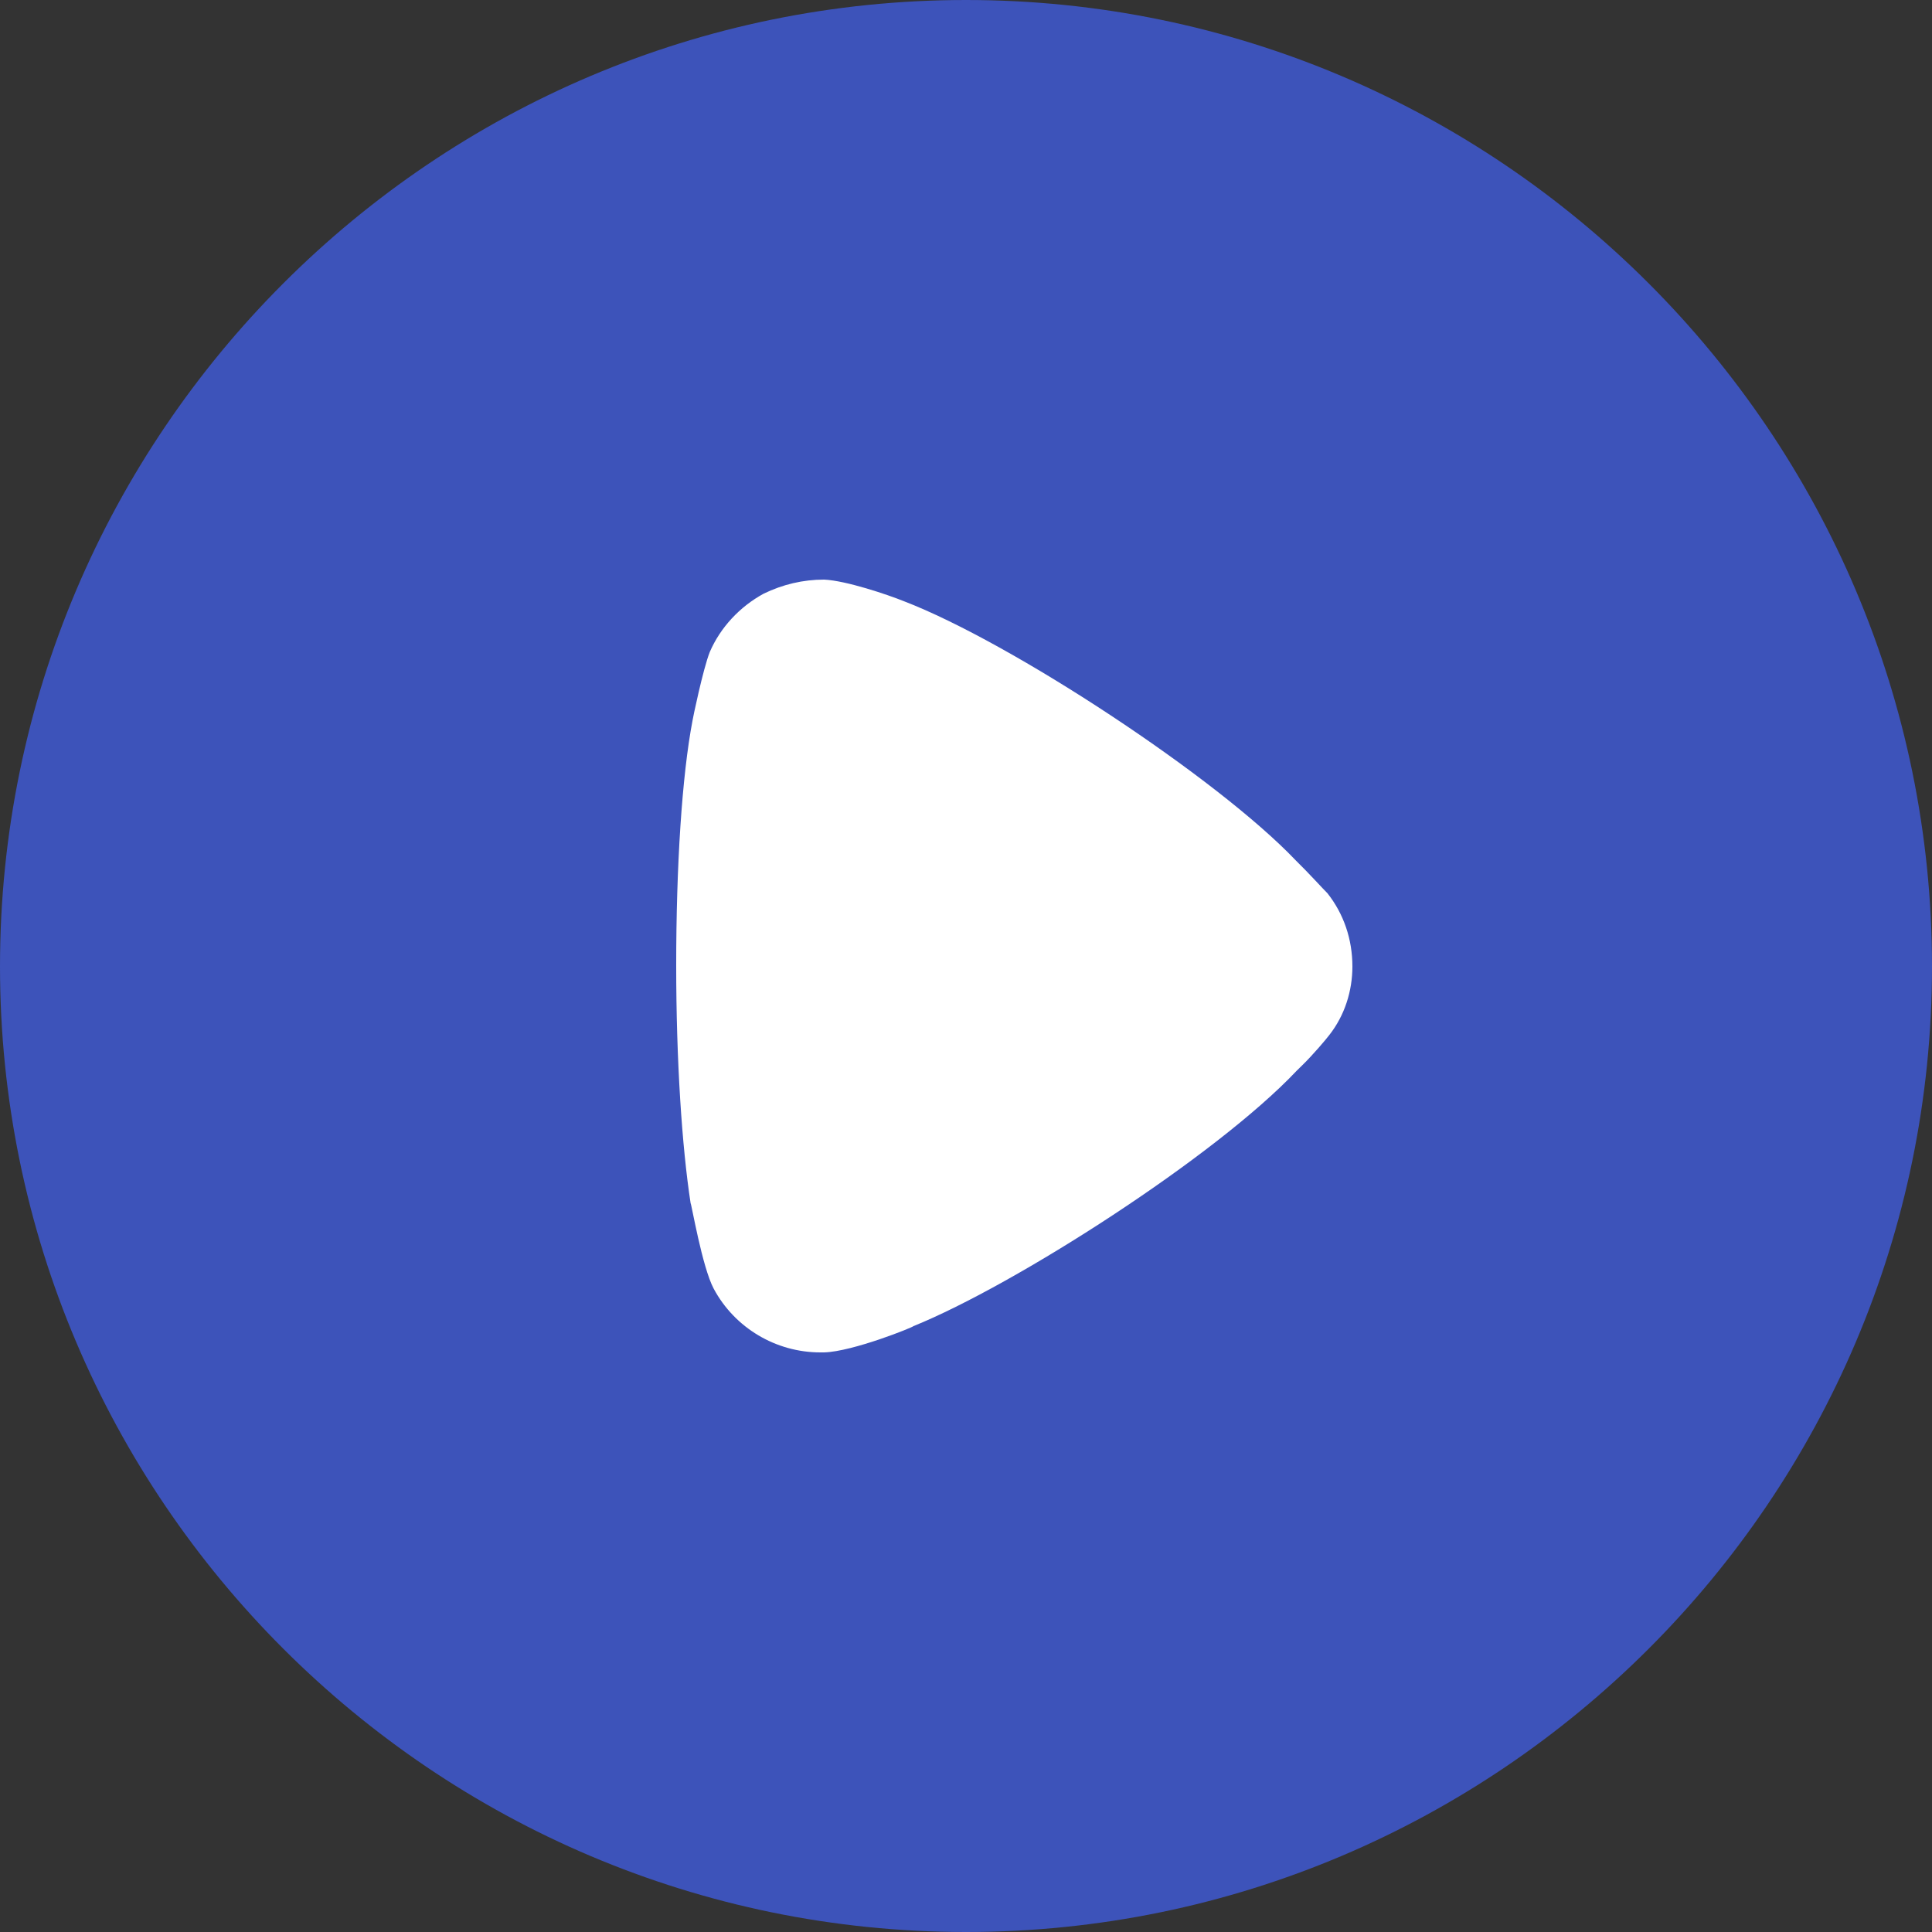 <svg width="35" height="35" viewBox="0 0 35 35" fill="none" xmlns="http://www.w3.org/2000/svg">
<rect x="0" y="0" width="35" height="35" fill="#333333" stroke="none"/>
<path opacity="0.75" d="M35 17.508C35 27.149 27.145 35 17.5 35C7.855 35 0 27.149 0 17.508C0 7.851 7.855 0 17.5 0C27.145 0 35 7.851 35 17.508Z" fill="#405DE6"/>
<path d="M24.5 17.509C24.5 17.951 24.361 18.395 24.082 18.75C24.03 18.82 23.787 19.108 23.595 19.295L23.491 19.397C22.029 20.946 18.392 23.277 16.548 24.024C16.548 24.041 15.452 24.485 14.93 24.5H14.86C14.06 24.5 13.311 24.059 12.929 23.345C12.72 22.952 12.528 21.812 12.511 21.797C12.354 20.775 12.25 19.21 12.25 17.491C12.25 15.69 12.354 14.055 12.546 13.052C12.546 13.035 12.737 12.116 12.859 11.81C13.05 11.369 13.398 10.993 13.834 10.755C14.181 10.587 14.547 10.5 14.93 10.5C15.33 10.519 16.078 10.772 16.374 10.891C18.323 11.64 22.047 14.089 23.473 15.586C23.717 15.824 23.978 16.115 24.048 16.182C24.343 16.556 24.5 17.015 24.5 17.509Z" fill="white"/>
</svg>
